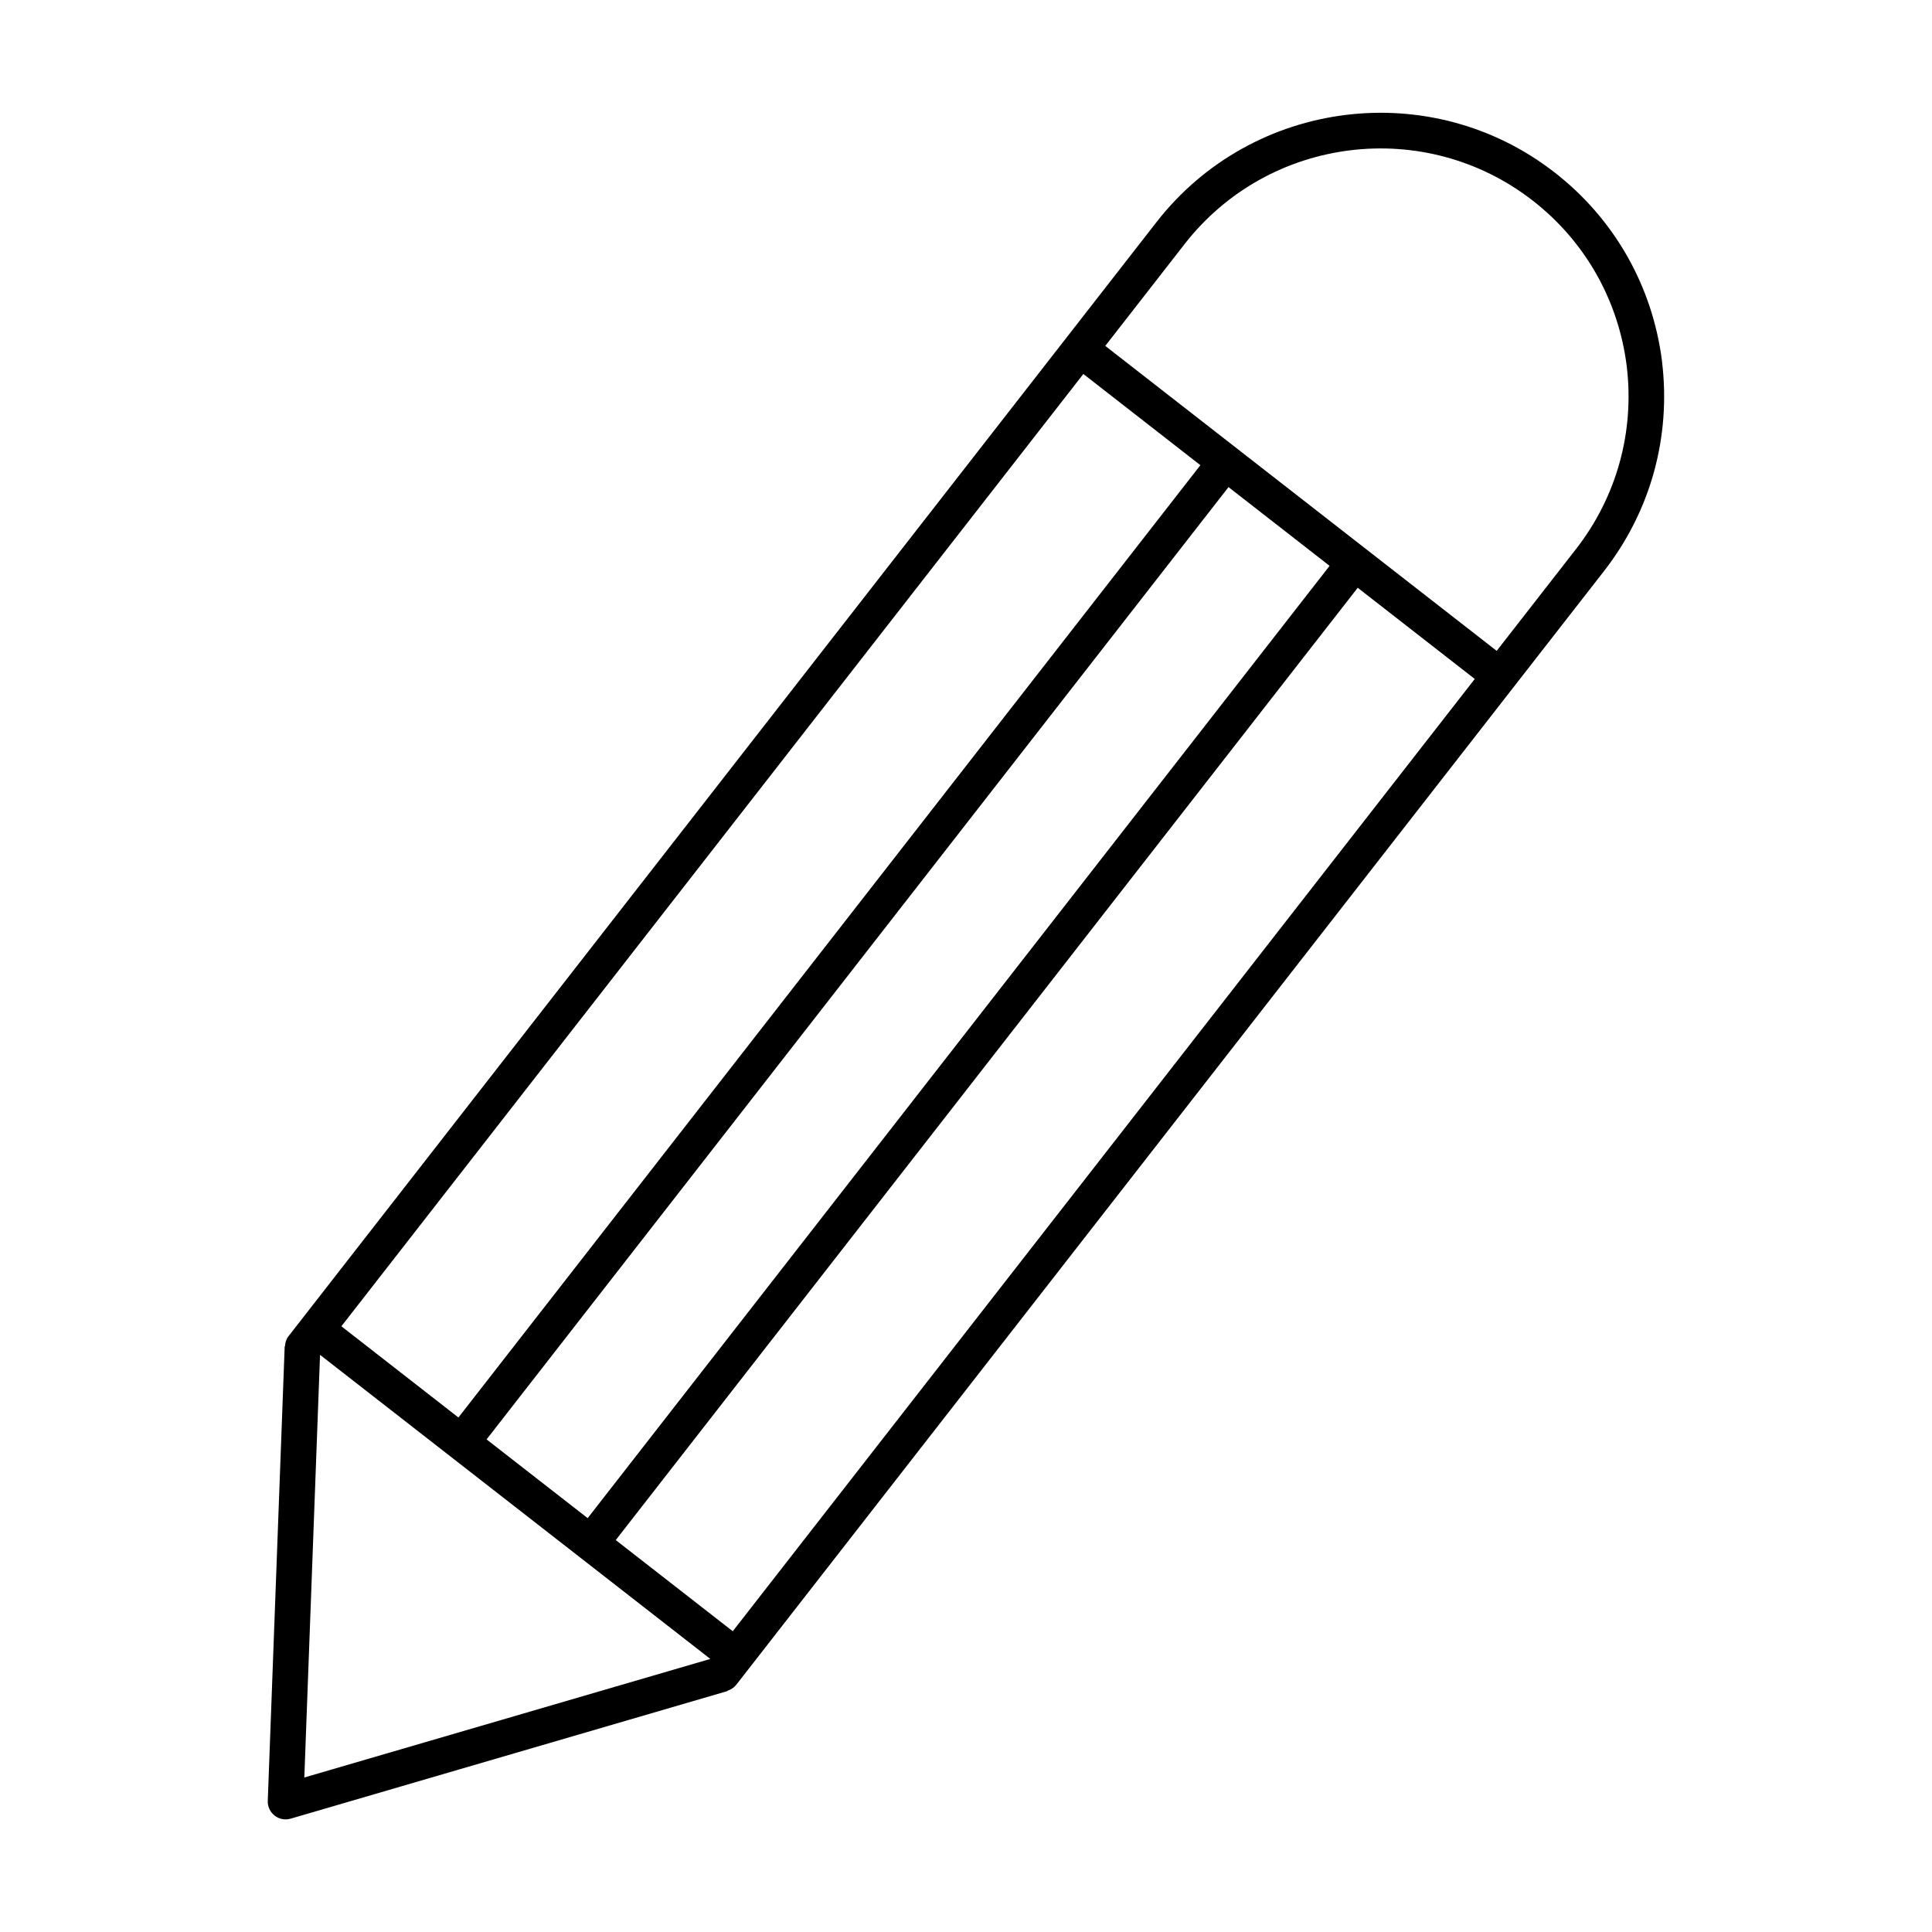 <?xml version="1.0" encoding="UTF-8"?>
<!-- Uploaded to: ICON Repo, www.svgrepo.com, Generator: ICON Repo Mixer Tools -->
<svg fill="#000000" width="800px" height="800px" version="1.1" viewBox="144 144 512 512" xmlns="http://www.w3.org/2000/svg">
 <path d="m584.46 239.77c-2.527-19.957-12.617-37.723-28.426-50.035-32.703-25.488-80.043-19.598-105.53 13.102l-230.07 295.3c-0.598 0.77-0.836 1.668-0.898 2.574-0.016 0.055-0.094 0.078-0.094 0.148l-4.481 120.39c-0.055 1.52 0.621 2.969 1.82 3.906 0.836 0.652 1.867 1 2.906 1 0.441 0 0.891-0.062 1.324-0.188l115.64-33.777c0.102-0.031 0.156-0.133 0.25-0.164 0.82-0.301 1.574-0.754 2.117-1.441 0.008-0.008 0.023-0.008 0.031-0.016l230.08-295.29c12.305-15.828 17.75-35.523 15.32-55.504zm-153.36 3.34 31.016 24.168-196.63 252.37-31.016-24.168zm38.469 29.977 26.789 20.867-196.62 252.37-26.789-20.867zm-244.92 341.97 4.164-112.01 103.43 80.586zm113.54-38.762-31.008-24.16 196.63-252.37 31.016 24.168zm223.5-286.83-21.051 27.023-103.73-80.82 21.051-27.023c22.285-28.59 63.668-33.73 92.27-11.453 13.824 10.77 22.648 26.316 24.859 43.746 2.125 17.457-2.641 34.688-13.398 48.527z"/>
</svg>